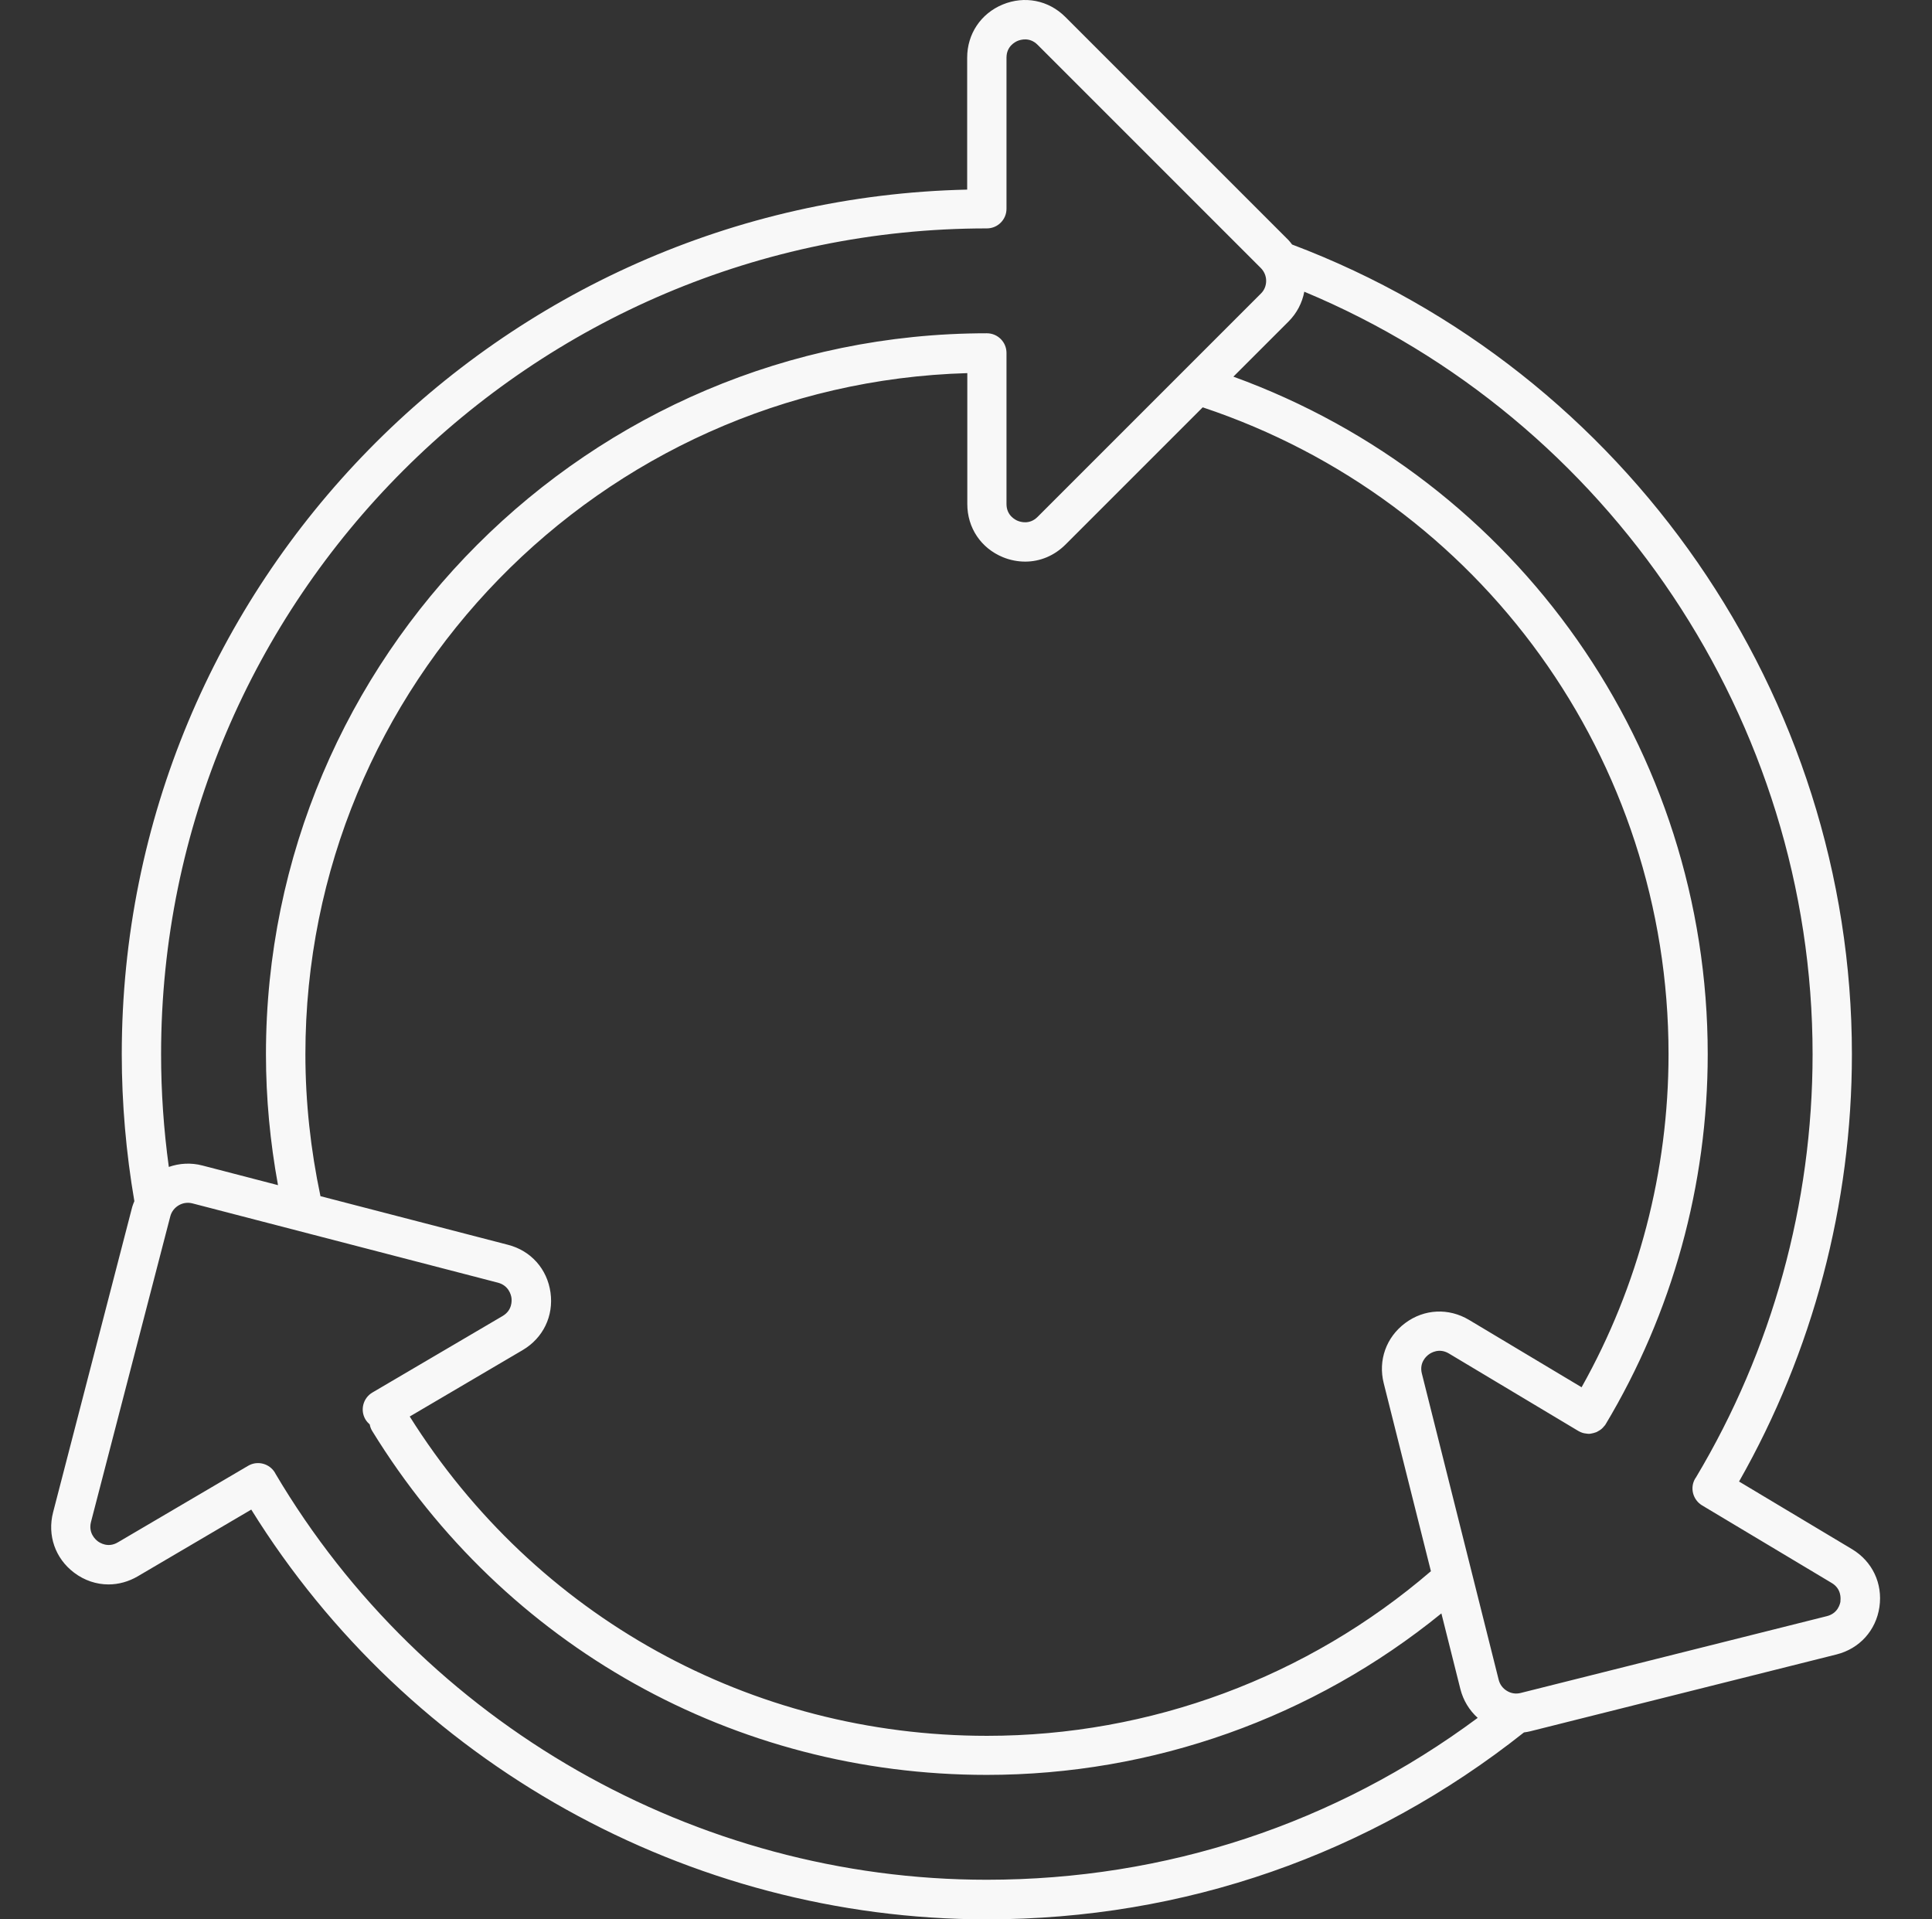 <svg width="151" height="150" viewBox="0 0 151 150" fill="none" xmlns="http://www.w3.org/2000/svg">
<rect x="0" y="0" width="151" height="150" fill="#333333" stroke="none"/>
<g clip-path="url(#clip0_25_22)">
<path d="M144.75 121.07L135.92 115.784C141.687 105.643 144.74 94.128 144.74 82.388C144.74 54.401 127.161 28.986 100.987 19.11C100.895 18.998 100.813 18.875 100.711 18.772L83.265 1.326C81.954 0.015 80.079 -0.354 78.368 0.353C76.657 1.06 75.592 2.658 75.592 4.502V14.818C39.02 15.637 9.517 45.622 9.517 82.388C9.517 86.24 9.855 90.102 10.501 93.872C10.449 94.016 10.378 94.159 10.337 94.313L4.149 118.192C3.688 119.985 4.313 121.788 5.788 122.904C6.597 123.519 7.54 123.826 8.482 123.826C9.261 123.826 10.05 123.611 10.767 123.191L19.638 117.977C31.921 137.768 53.803 150 77.129 150C92.546 150 107.052 144.95 119.109 135.392C119.273 135.371 119.447 135.341 119.611 135.3L143.541 129.297C145.334 128.846 146.625 127.422 146.891 125.588C147.158 123.754 146.338 122.023 144.75 121.07ZM77.129 17.85C77.979 17.85 78.665 17.164 78.665 16.314V4.502C78.665 3.621 79.341 3.273 79.546 3.191C79.751 3.109 80.468 2.873 81.093 3.498L98.539 20.944C98.805 21.21 98.959 21.569 98.959 21.948C98.959 22.327 98.816 22.686 98.539 22.952L81.093 40.398C80.468 41.023 79.751 40.787 79.546 40.705C79.341 40.623 78.665 40.275 78.665 39.394V27.582C78.665 26.732 77.979 26.046 77.129 26.046C46.058 26.046 20.786 51.318 20.786 82.388C20.786 85.831 21.113 89.262 21.728 92.622L15.817 91.086C14.916 90.85 14.014 90.912 13.195 91.198C12.795 88.289 12.59 85.339 12.59 82.388C12.59 46.8 41.54 17.85 77.129 17.85ZM123.617 108.419L114.817 103.153C113.219 102.201 111.313 102.293 109.828 103.399C108.343 104.506 107.697 106.309 108.148 108.101L111.836 122.792C102.186 131.089 89.903 135.658 77.139 135.658C58.669 135.658 41.848 126.336 32.023 110.703L40.854 105.51C42.452 104.567 43.282 102.846 43.026 101.012C42.77 99.179 41.499 97.745 39.707 97.284L25.047 93.483C24.279 89.856 23.869 86.128 23.869 82.388C23.869 53.531 46.939 29.979 75.602 29.16V39.394C75.602 41.248 76.668 42.836 78.378 43.543C78.952 43.778 79.546 43.891 80.13 43.891C81.288 43.891 82.404 43.43 83.275 42.559L94.001 31.834C115.78 39.097 130.408 59.38 130.408 82.378C130.408 91.526 128.063 100.49 123.617 108.409V108.419ZM21.534 115.18C21.534 115.18 21.513 115.129 21.492 115.098C21.062 114.371 20.12 114.125 19.392 114.555L9.21 120.538C8.452 120.989 7.806 120.579 7.632 120.446C7.458 120.312 6.895 119.81 7.11 118.95L13.307 95.071C13.4 94.702 13.635 94.395 13.963 94.2C14.291 94.005 14.67 93.954 15.039 94.046L38.918 100.244C39.768 100.469 39.942 101.207 39.973 101.422C40.004 101.648 40.045 102.395 39.287 102.846L29.104 108.829C28.377 109.259 28.131 110.201 28.561 110.929C28.653 111.082 28.776 111.216 28.899 111.328C28.93 111.502 28.991 111.677 29.094 111.84C39.44 128.661 57.398 138.711 77.118 138.711C90.108 138.711 102.626 134.244 112.655 126.09L114.141 132.011C114.366 132.892 114.837 133.661 115.493 134.255C104.337 142.532 91.122 146.906 77.118 146.906C54.397 146.906 33.099 134.746 21.523 115.16L21.534 115.18ZM143.849 125.137C143.818 125.353 143.644 126.09 142.783 126.305L118.853 132.308C118.484 132.401 118.105 132.349 117.777 132.144C117.45 131.95 117.224 131.642 117.132 131.274L111.129 107.343C110.914 106.493 111.477 105.991 111.662 105.858C111.836 105.725 112.481 105.325 113.239 105.776L123.371 111.84C123.473 111.902 123.586 111.943 123.699 111.984C123.74 111.994 123.791 112.004 123.832 112.015C123.903 112.025 123.975 112.035 124.047 112.045C124.078 112.045 124.119 112.056 124.149 112.056C124.17 112.056 124.19 112.056 124.2 112.056C124.252 112.056 124.313 112.045 124.364 112.035C124.487 112.015 124.6 111.984 124.713 111.943C124.743 111.933 124.784 111.922 124.815 111.902C124.877 111.871 124.948 111.83 125.01 111.789C125.041 111.769 125.071 111.748 125.102 111.728C125.163 111.677 125.225 111.636 125.276 111.574C125.297 111.554 125.307 111.533 125.327 111.513C125.379 111.451 125.44 111.4 125.481 111.328C130.706 102.61 133.471 92.602 133.471 82.388C133.471 58.581 118.638 37.519 96.398 29.436L100.711 25.124C101.356 24.478 101.776 23.669 101.94 22.798C125.788 32.745 141.667 56.409 141.667 82.388C141.667 94.067 138.512 105.499 132.549 115.467C132.529 115.487 132.519 115.508 132.498 115.539C132.058 116.266 132.304 117.208 133.031 117.649L143.162 123.713C143.921 124.164 143.869 124.922 143.839 125.137H143.849Z" fill="#F8F8F8"/>
</g>
<defs>
<clipPath id="clip0_25_22">
<rect width="150" height="150" fill="white" transform="translate(0.455)"/>
</clipPath>
</defs>
</svg>
